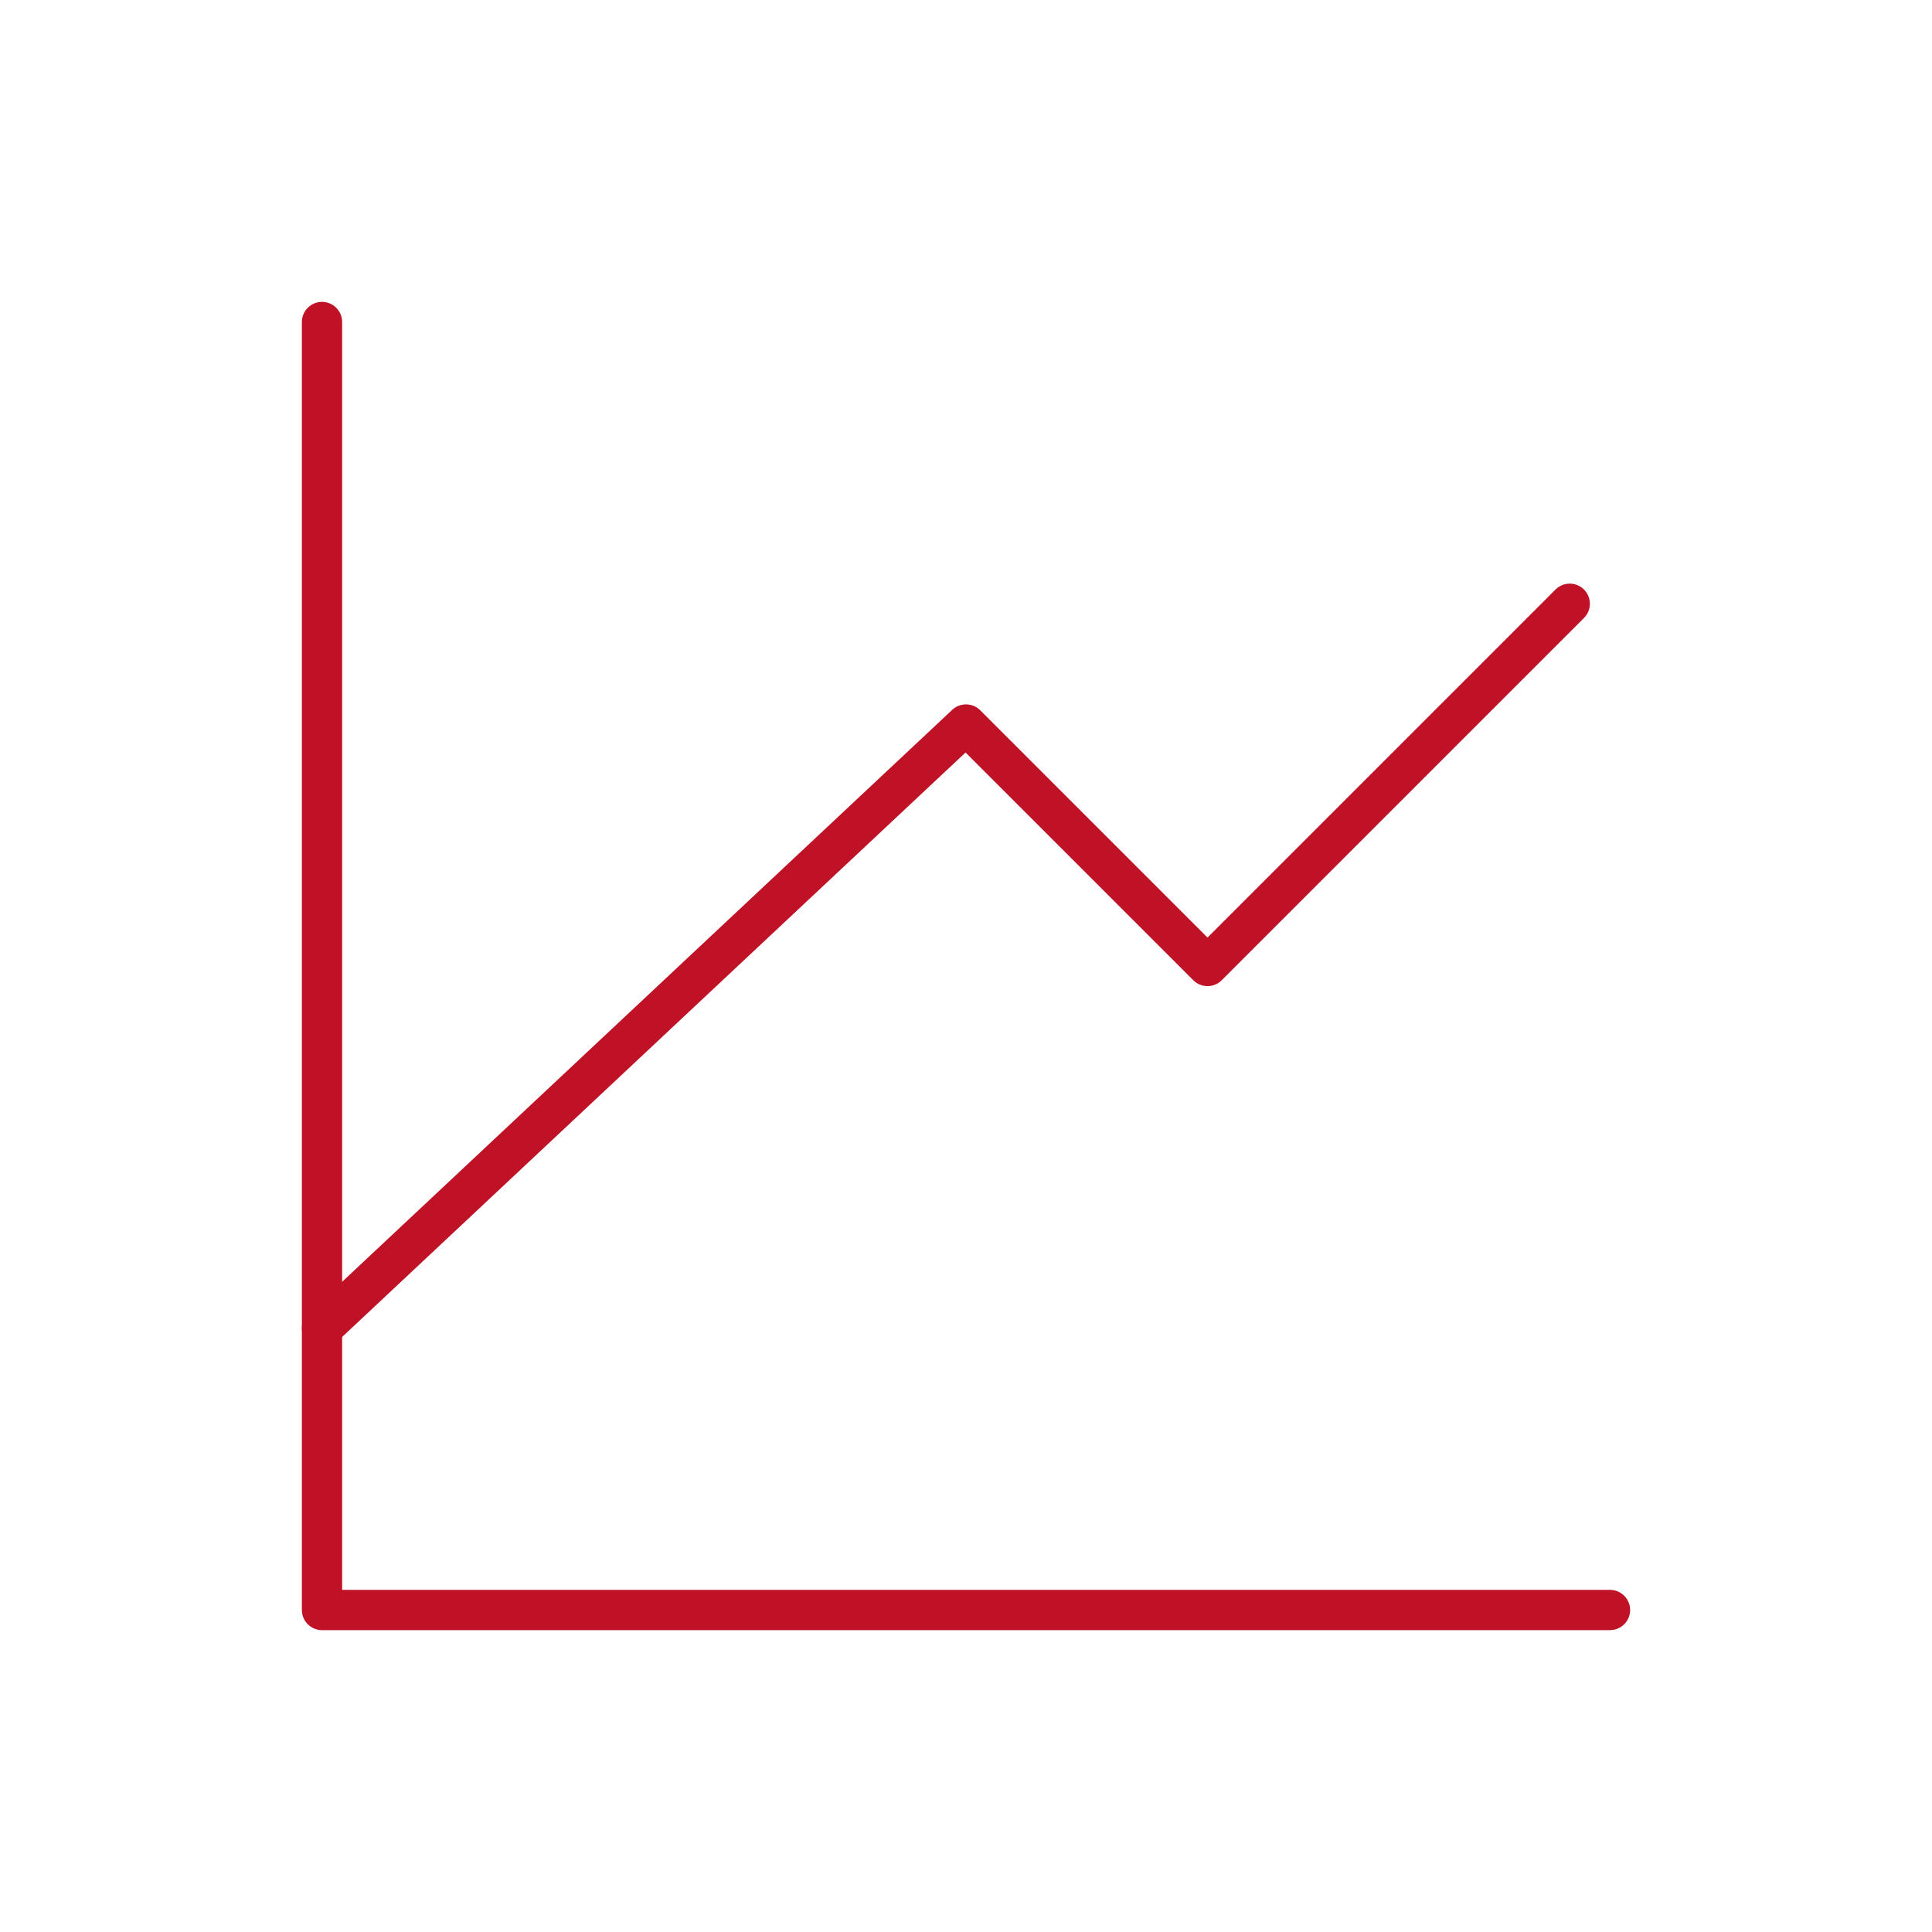 <?xml version="1.0" encoding="UTF-8"?><svg width="24px" height="24px" stroke-width="0.5" viewBox="0 0 24 24" fill="none" xmlns="http://www.w3.org/2000/svg" color="#c01227"><path d="M20 20H4V4" stroke="#c01227" stroke-width="0.5" stroke-linecap="round" stroke-linejoin="round"></path><path d="M4 16.5L12 9L15 12L19.5 7.5" stroke="#c01227" stroke-width="0.5" stroke-linecap="round" stroke-linejoin="round"></path></svg>